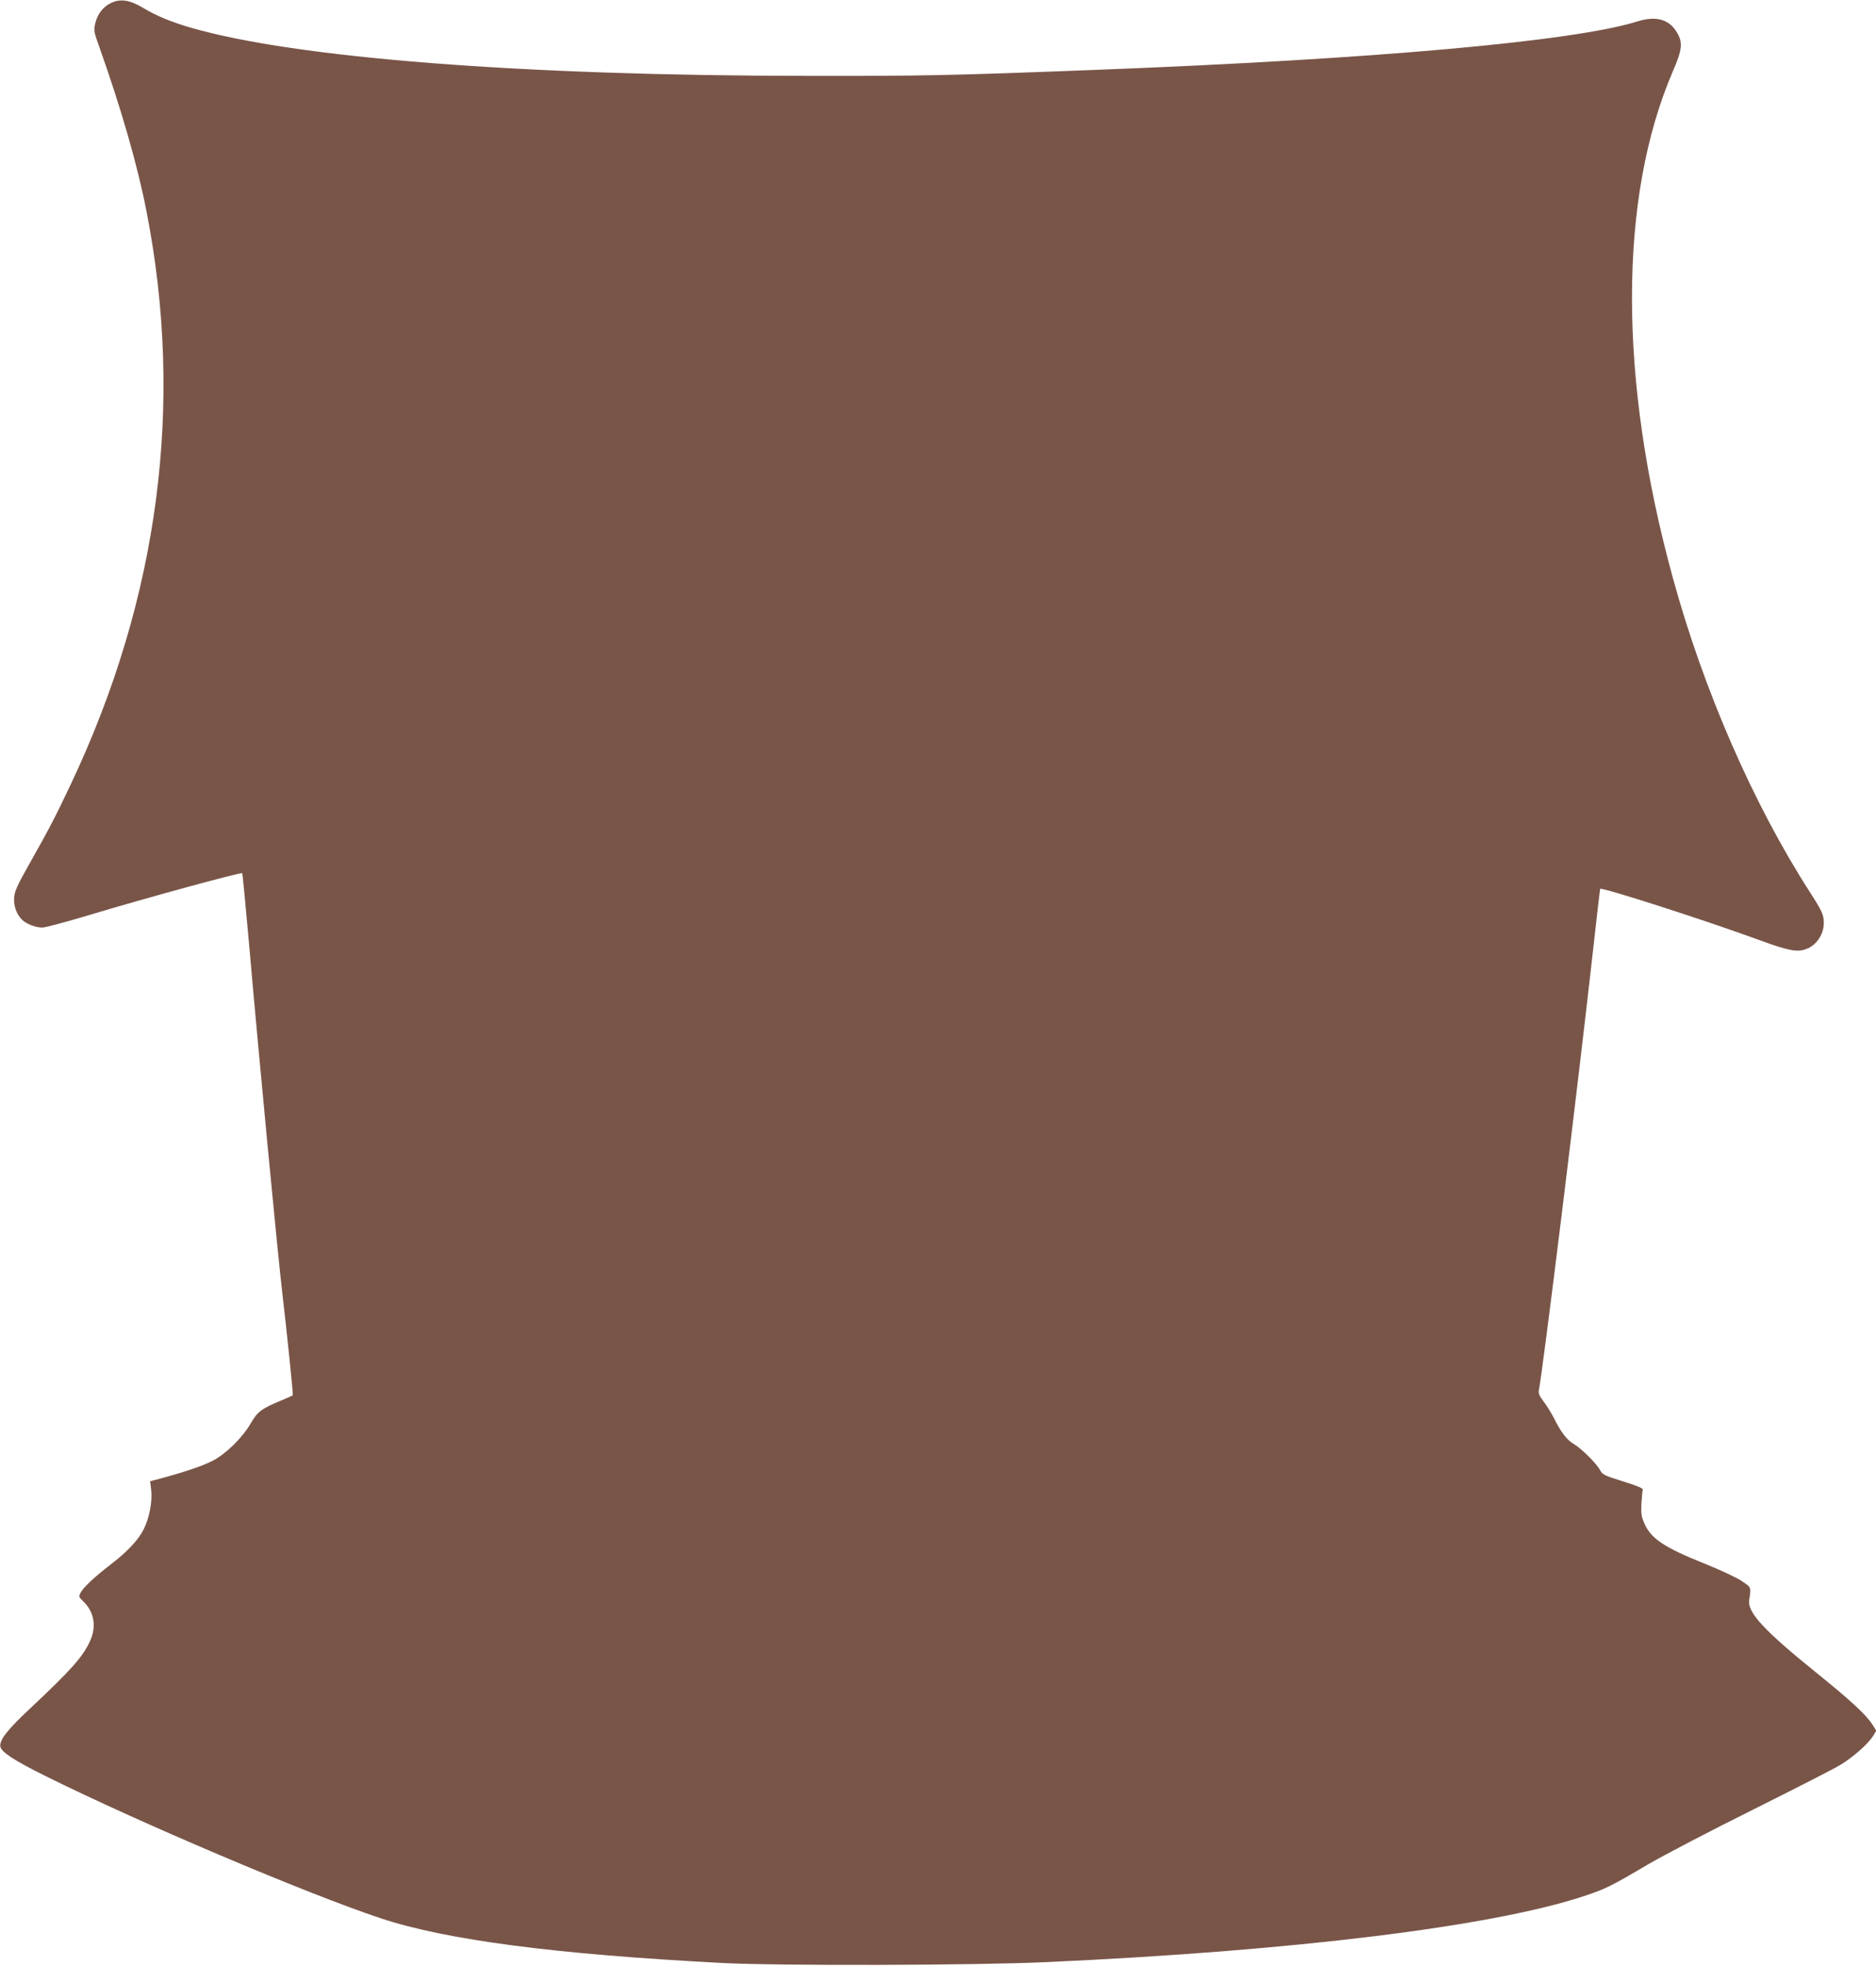 <?xml version="1.0" standalone="no"?>
<!DOCTYPE svg PUBLIC "-//W3C//DTD SVG 20010904//EN"
 "http://www.w3.org/TR/2001/REC-SVG-20010904/DTD/svg10.dtd">
<svg version="1.0" xmlns="http://www.w3.org/2000/svg"
 width="1222pt" height="1280pt" viewBox="0 0 1222 1280"
 preserveAspectRatio="xMidYMid meet">
<g transform="translate(0,1280) scale(0.1,-0.1)"
fill="#795548" stroke="none">
<path d="M724 12781 c-52 -24 -90 -73 -104 -135 -10 -44 -8 -56 26 -149 142
-400 250 -773 308 -1072 247 -1258 81 -2518 -492 -3730 -98 -207 -138 -286
-270 -519 -79 -140 -96 -177 -100 -220 -4 -56 17 -114 55 -148 28 -26 88 -48
128 -48 19 0 153 36 297 79 379 114 998 283 1006 275 2 -1 21 -202 43 -446 67
-768 187 -2025 219 -2298 28 -236 71 -653 67 -656 -2 -2 -37 -17 -77 -34 -126
-52 -153 -72 -196 -147 -54 -94 -162 -200 -249 -245 -65 -33 -169 -69 -338
-115 l-69 -18 7 -60 c8 -75 -13 -182 -50 -255 -34 -68 -107 -145 -215 -228
-104 -80 -177 -148 -195 -183 -13 -24 -12 -28 16 -55 73 -69 89 -166 45 -261
-49 -105 -124 -188 -389 -437 -148 -138 -201 -206 -195 -248 5 -36 89 -91 293
-192 605 -301 1703 -767 2185 -927 429 -142 1136 -234 2225 -291 366 -19 1657
-16 2120 6 1606 73 2887 231 3485 427 149 49 179 64 425 209 105 61 413 222
685 357 272 136 528 266 568 291 83 50 181 137 213 188 l21 35 -27 42 c-43 65
-144 158 -366 337 -337 272 -447 391 -435 470 13 88 15 82 -50 126 -33 22
-142 73 -242 113 -265 106 -349 163 -392 264 -18 41 -21 64 -18 126 3 42 6 82
9 90 3 10 -33 25 -129 55 -119 37 -134 44 -148 71 -21 42 -121 142 -172 172
-46 27 -82 74 -130 169 -17 33 -47 82 -67 108 -28 36 -35 54 -31 74 26 126
257 2001 356 2892 22 201 42 368 43 372 5 14 669 -199 1028 -330 201 -74 255
-84 316 -61 65 24 113 95 113 168 0 55 -10 76 -90 201 -369 573 -694 1318
-894 2050 -354 1289 -354 2470 0 3294 65 149 68 194 20 266 -51 77 -135 97
-252 60 -414 -129 -1707 -245 -3529 -315 -959 -37 -1122 -40 -1865 -39 -1871
1 -3343 116 -4028 314 -132 39 -224 77 -312 130 -84 50 -145 60 -206 31z"/>
</g>
</svg>

